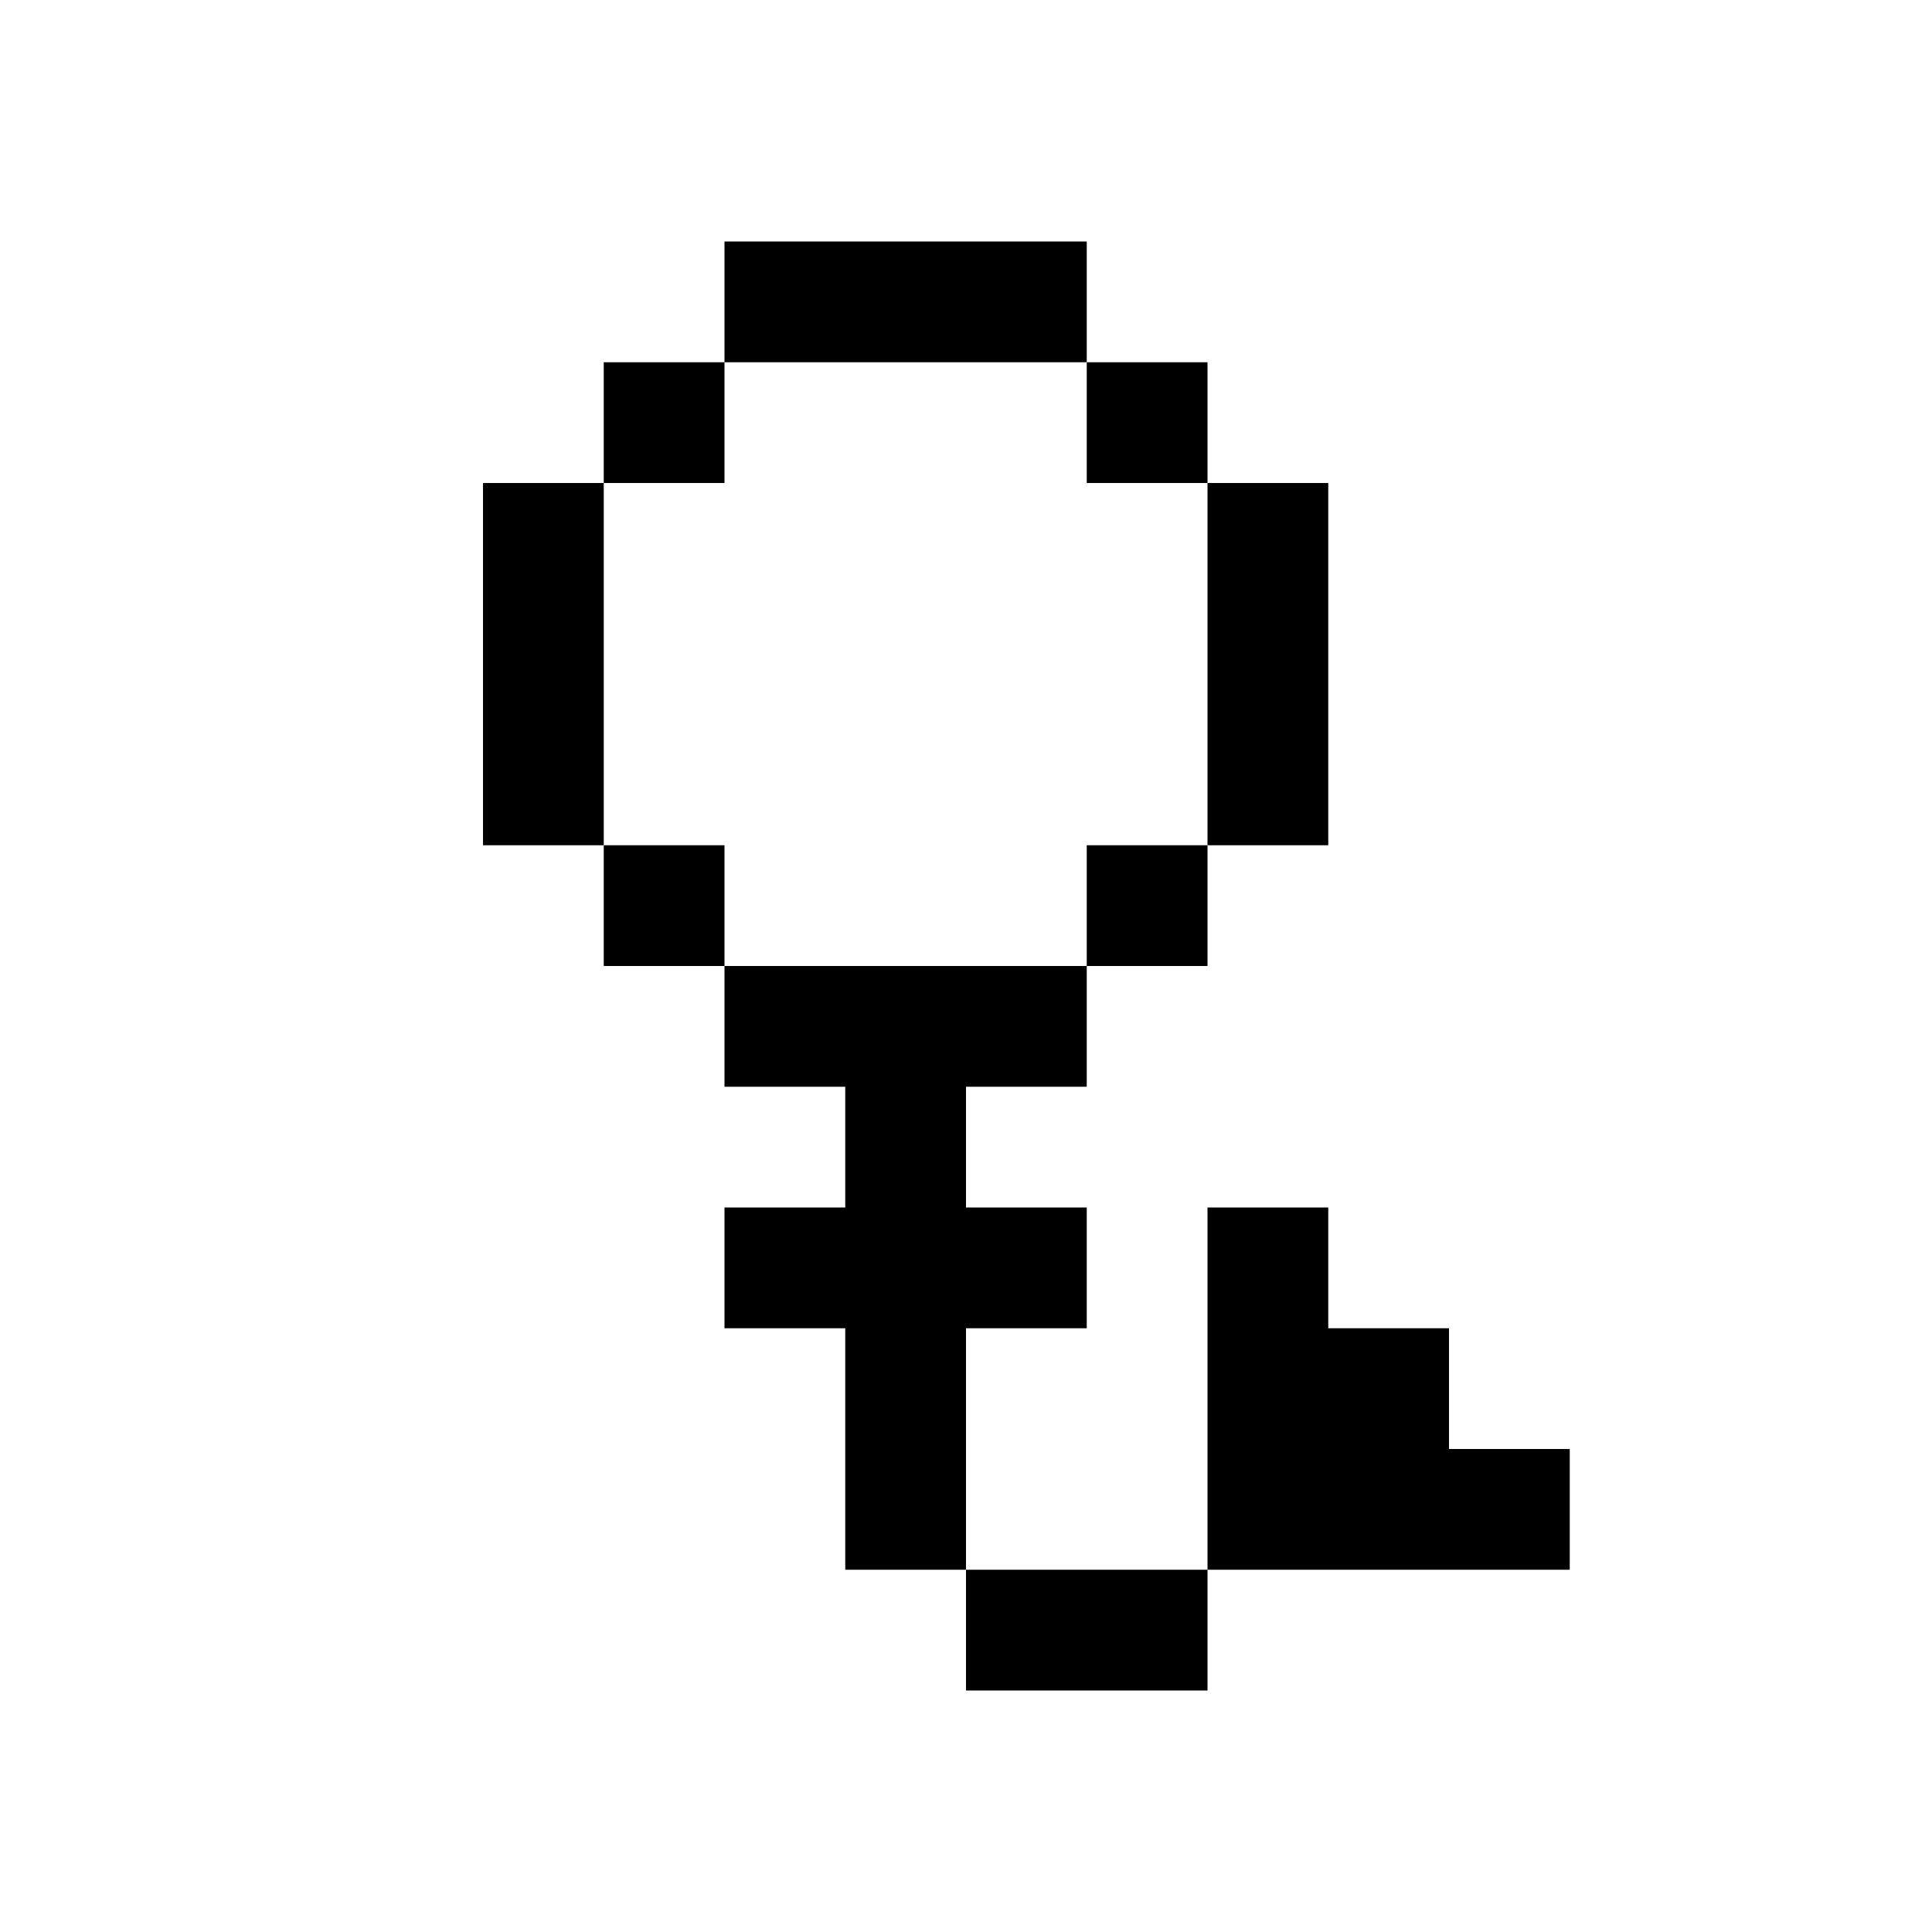 <?xml version="1.0" encoding="UTF-8"?>
<!DOCTYPE svg PUBLIC "-//W3C//DTD SVG 1.1//EN" "http://www.w3.org/Graphics/SVG/1.1/DTD/svg11.dtd">
<svg xmlns="http://www.w3.org/2000/svg" xml:space="preserve" width="1in" height="1in" version="1.1" shape-rendering="geometricPrecision" text-rendering="geometricPrecision" image-rendering="optimizeQuality" fill-rule="evenodd" clip-rule="evenodd"
viewBox="0 0 16 16" xmlns:xlink="http://www.w3.org/1999/xlink">
<g fill="#000000" stroke="none">
<rect x="6" y="2" width="3" height="1"/>
  <rect x="5" y="3" width="1" height="1"/>
  <rect x="9" y="3" width="1" height="1"/>
  <rect x="5" y="7" width="1" height="1"/>
  <rect x="9" y="7" width="1" height="1"/>
  <polygon points="6,10 7,10 7,9 6,9 6,8 7,8 7,8 8,8 8,8 9,8 9,9 8,9 8,10 9,10 9,11 8,11 8,13 7,13 7,11 6,11 "/>
  <rect x="8" y="13" width="2" height="1"/>
  <polygon points="10,13 10,12 10,11 10,10 11,10 11,11 12,11 12,12 13,12 13,13 12,13 11,13 "/>
  <rect x="4" y="4" width="1" height="3"/>
  <rect x="10" y="4" width="1" height="3"/>
</g>
</svg>
